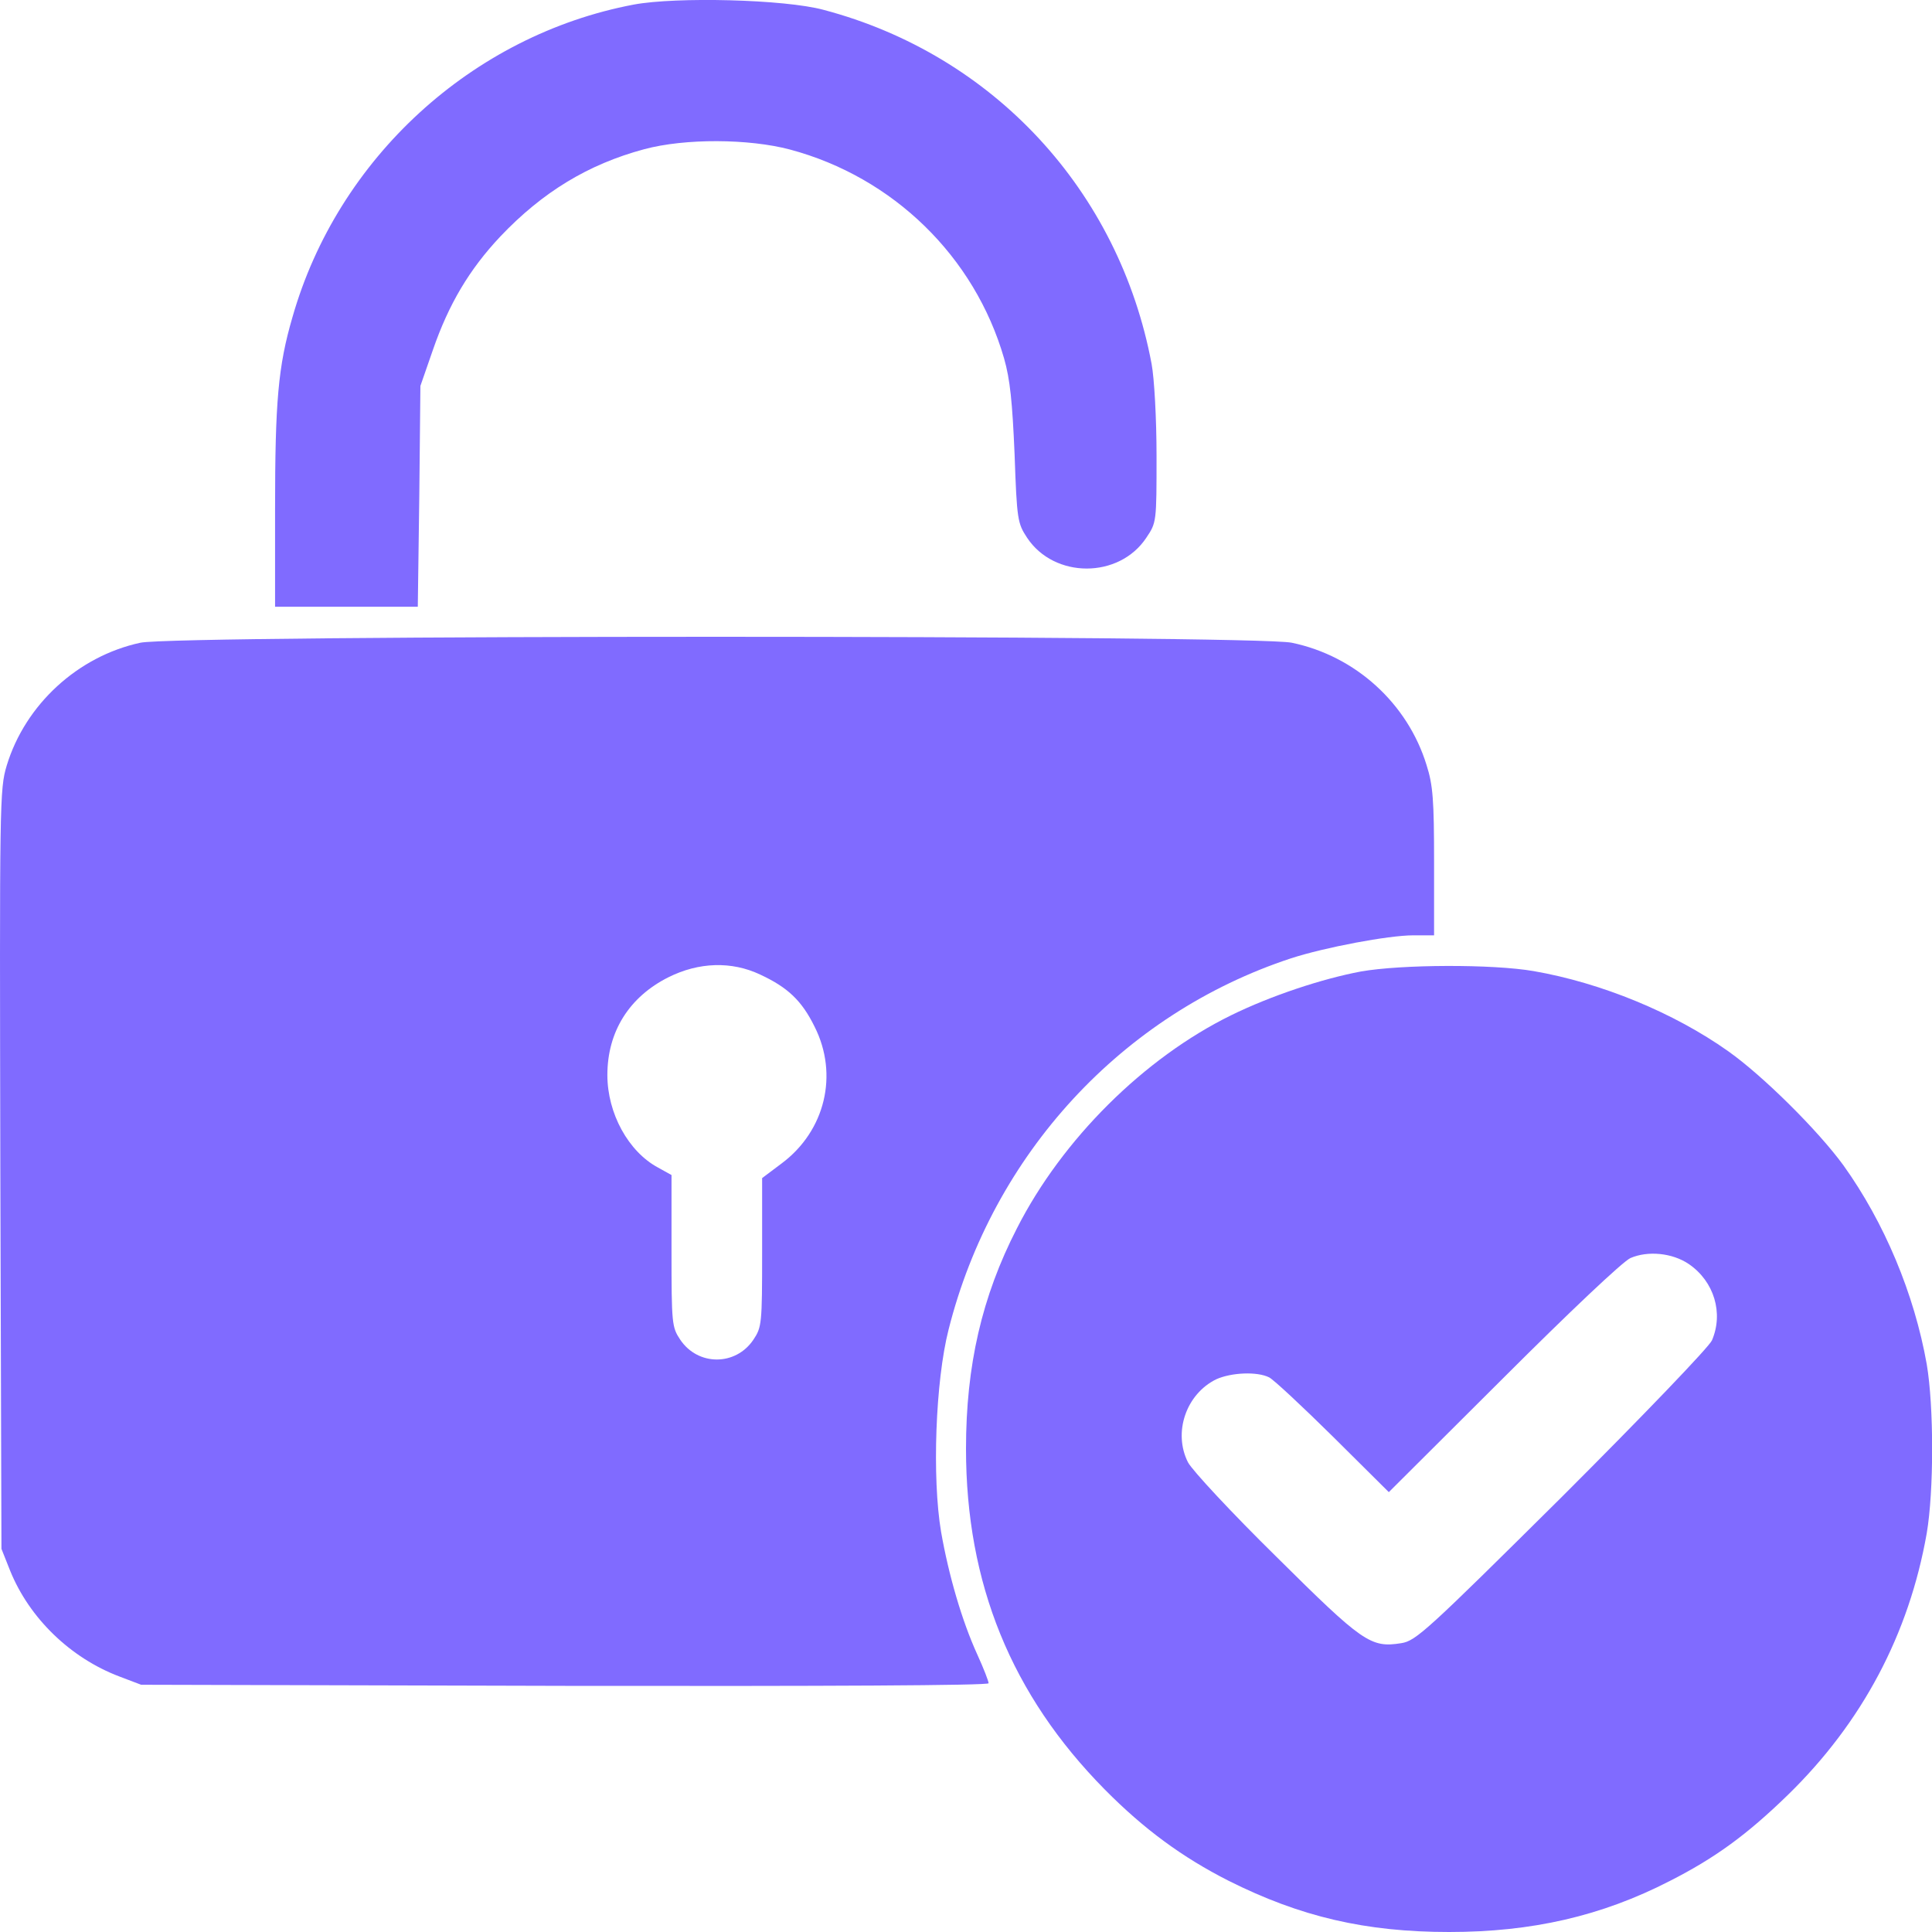 <svg width="40" height="40" viewBox="0 0 40 40" fill="none" xmlns="http://www.w3.org/2000/svg">
<path d="M13.12 0.095C9.775 0.728 6.993 3.276 6.055 6.567C5.758 7.583 5.695 8.318 5.695 10.546V12.562H7.172H8.65L8.681 10.272L8.704 7.99L8.962 7.247C9.291 6.293 9.72 5.574 10.361 4.894C11.229 3.98 12.175 3.401 13.339 3.089C14.183 2.862 15.504 2.87 16.356 3.096C18.49 3.667 20.178 5.309 20.788 7.419C20.913 7.857 20.959 8.318 21.006 9.405C21.053 10.765 21.069 10.835 21.264 11.132C21.827 11.984 23.171 11.984 23.734 11.132C23.945 10.819 23.945 10.804 23.945 9.444C23.945 8.662 23.898 7.833 23.843 7.536C23.171 3.948 20.569 1.134 17.052 0.204C16.247 -0.015 13.996 -0.069 13.12 0.095Z" fill="#806BFF"></path>
<path d="M2.906 13.307C1.609 13.588 0.523 14.589 0.14 15.847C-0.009 16.34 -0.009 16.582 0.007 24.211L0.03 32.067L0.21 32.52C0.609 33.505 1.46 34.326 2.469 34.709L2.922 34.881L11.699 34.904C17.053 34.912 20.468 34.897 20.468 34.85C20.468 34.81 20.367 34.545 20.234 34.255C19.913 33.552 19.64 32.606 19.484 31.715C19.296 30.605 19.366 28.596 19.64 27.525C20.554 23.898 23.235 20.991 26.729 19.841C27.424 19.615 28.745 19.365 29.261 19.365H29.691V17.848C29.691 16.566 29.668 16.253 29.535 15.839C29.144 14.565 28.065 13.58 26.744 13.307C25.979 13.143 3.649 13.143 2.906 13.307ZM15.74 20.178C16.31 20.443 16.6 20.717 16.865 21.256C17.366 22.249 17.084 23.414 16.185 24.086L15.779 24.391V25.931C15.779 27.408 15.771 27.478 15.599 27.736C15.232 28.284 14.45 28.284 14.083 27.736C13.911 27.478 13.903 27.408 13.903 25.899V24.328L13.622 24.172C13.012 23.844 12.575 23.054 12.575 22.257C12.575 21.358 13.028 20.639 13.841 20.232C14.466 19.92 15.146 19.896 15.74 20.178Z" fill="#806BFF"></path>
<path d="M28.175 20.114C27.378 20.263 26.315 20.614 25.487 21.021C23.689 21.904 21.993 23.585 21.055 25.43C20.328 26.844 20 28.275 20 29.994C20 32.785 20.938 35.091 22.876 37.053C23.689 37.874 24.478 38.452 25.432 38.937C26.925 39.687 28.277 40 30.004 40C31.716 40 33.154 39.672 34.569 38.945C35.507 38.468 36.163 37.991 37.015 37.163C38.555 35.662 39.524 33.833 39.891 31.745C40.04 30.87 40.04 29.119 39.891 28.244C39.633 26.79 39.016 25.312 38.164 24.124C37.64 23.405 36.499 22.272 35.78 21.764C34.655 20.966 33.154 20.349 31.755 20.106C30.903 19.958 29.012 19.966 28.175 20.114ZM34.967 26.172C35.491 26.532 35.686 27.188 35.444 27.751C35.381 27.892 34.022 29.307 32.341 30.987C29.543 33.762 29.316 33.973 29.012 34.02C28.378 34.122 28.214 34.005 26.425 32.23C25.502 31.323 24.682 30.44 24.596 30.276C24.283 29.658 24.557 28.861 25.182 28.556C25.494 28.416 26.026 28.392 26.276 28.517C26.37 28.564 26.964 29.119 27.597 29.744L28.754 30.893L31.122 28.533C32.482 27.173 33.599 26.117 33.756 26.047C34.115 25.891 34.623 25.938 34.967 26.172Z" fill="#806BFF"></path>
</svg>
